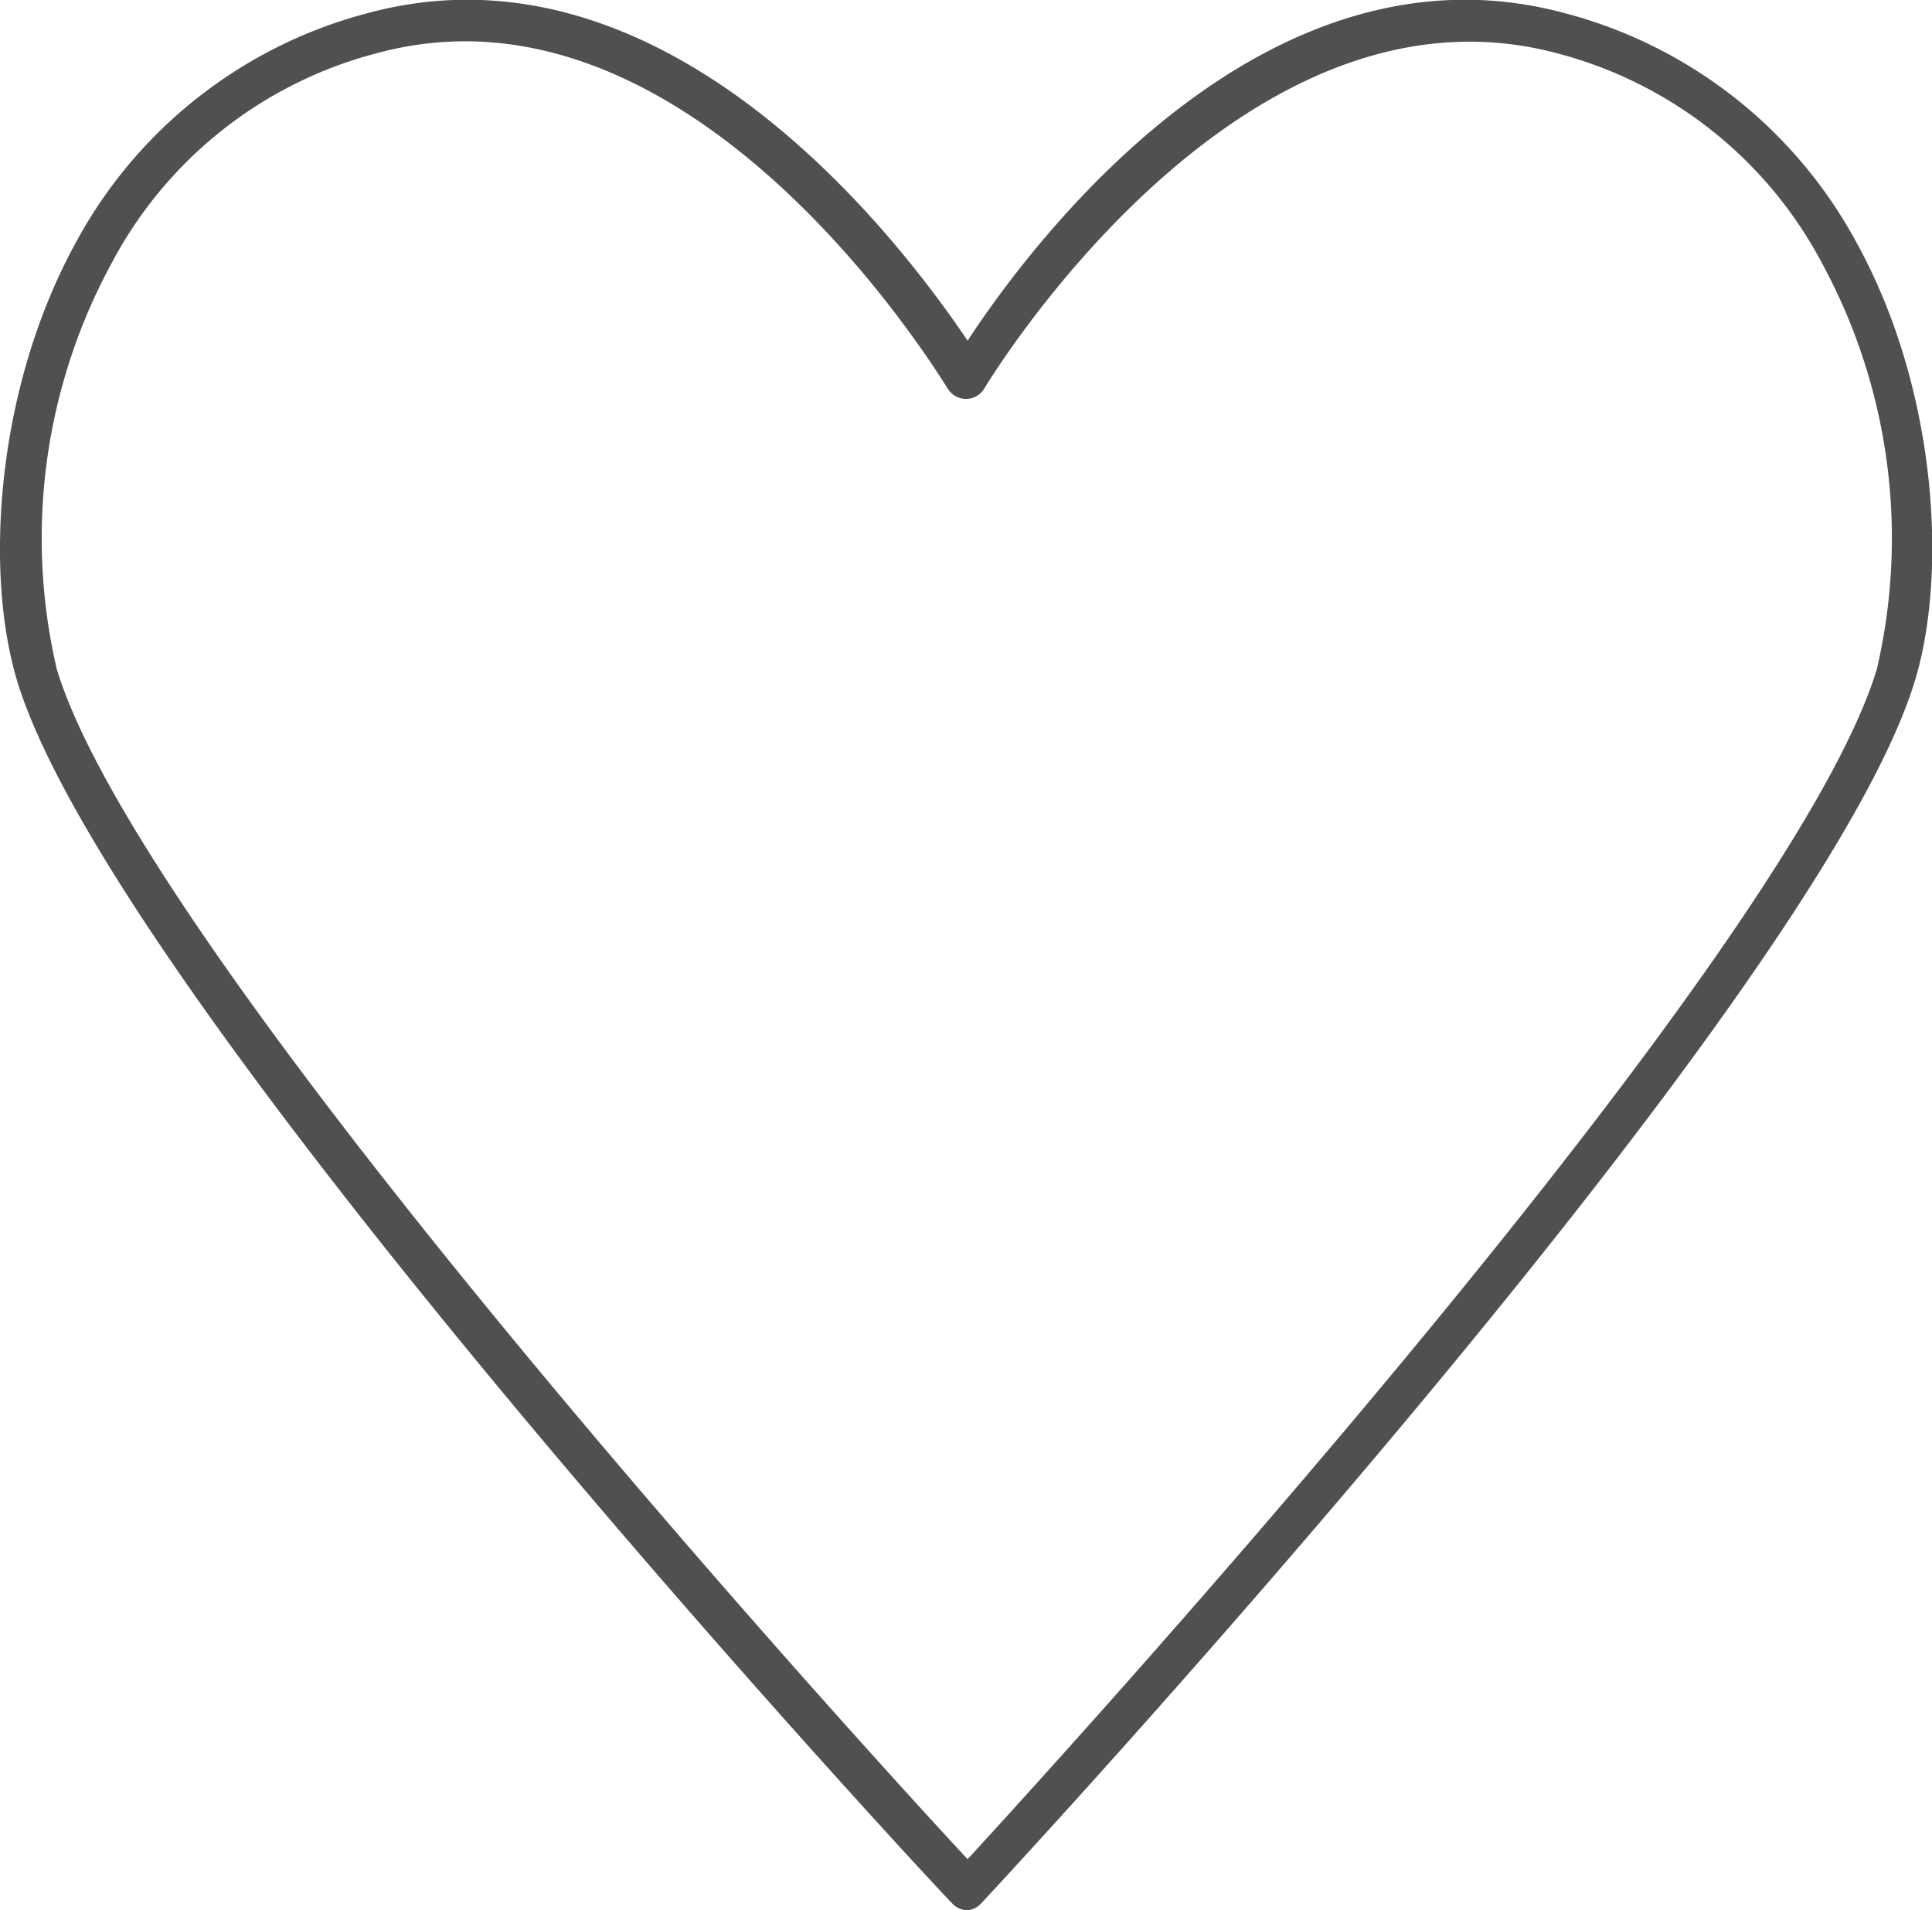 <svg viewBox="0 0 59.9 59.21" xmlns="http://www.w3.org/2000/svg" data-sanitized-data-name="Icons basic" data-name="Icons basic" id="Icons_basic"><defs><style>.cls-1{fill:#505050;}</style></defs><path d="M30,59.21a.63.63,0,0,1-.47-.2C28.42,57.87,3.52,31,.53,21.1c-1-3.3-.69-9,1.82-13.58a14.44,14.44,0,0,1,9-7.1C20.69-2.14,27.94,7.51,30,10.56,32,7.51,39.2-2.14,48.56.42a14.44,14.44,0,0,1,9,7.1c2.51,4.55,2.82,10.28,1.81,13.58C56.38,31,31.48,57.87,30.42,59A.63.63,0,0,1,30,59.21ZM14.41,1.28a10.48,10.48,0,0,0-2.73.37A13,13,0,0,0,3.47,8.14a17.86,17.86,0,0,0-1.71,12.6C4.44,29.61,26.45,53.82,30,57.63c3.5-3.81,25.51-28,28.19-36.89a17.86,17.86,0,0,0-1.71-12.6,13,13,0,0,0-8.21-6.49C38.34-1,30.58,11.94,30.5,12.07a.66.66,0,0,1-1.1,0C29.33,12,23,1.28,14.41,1.28Z" class="cls-1"></path></svg>